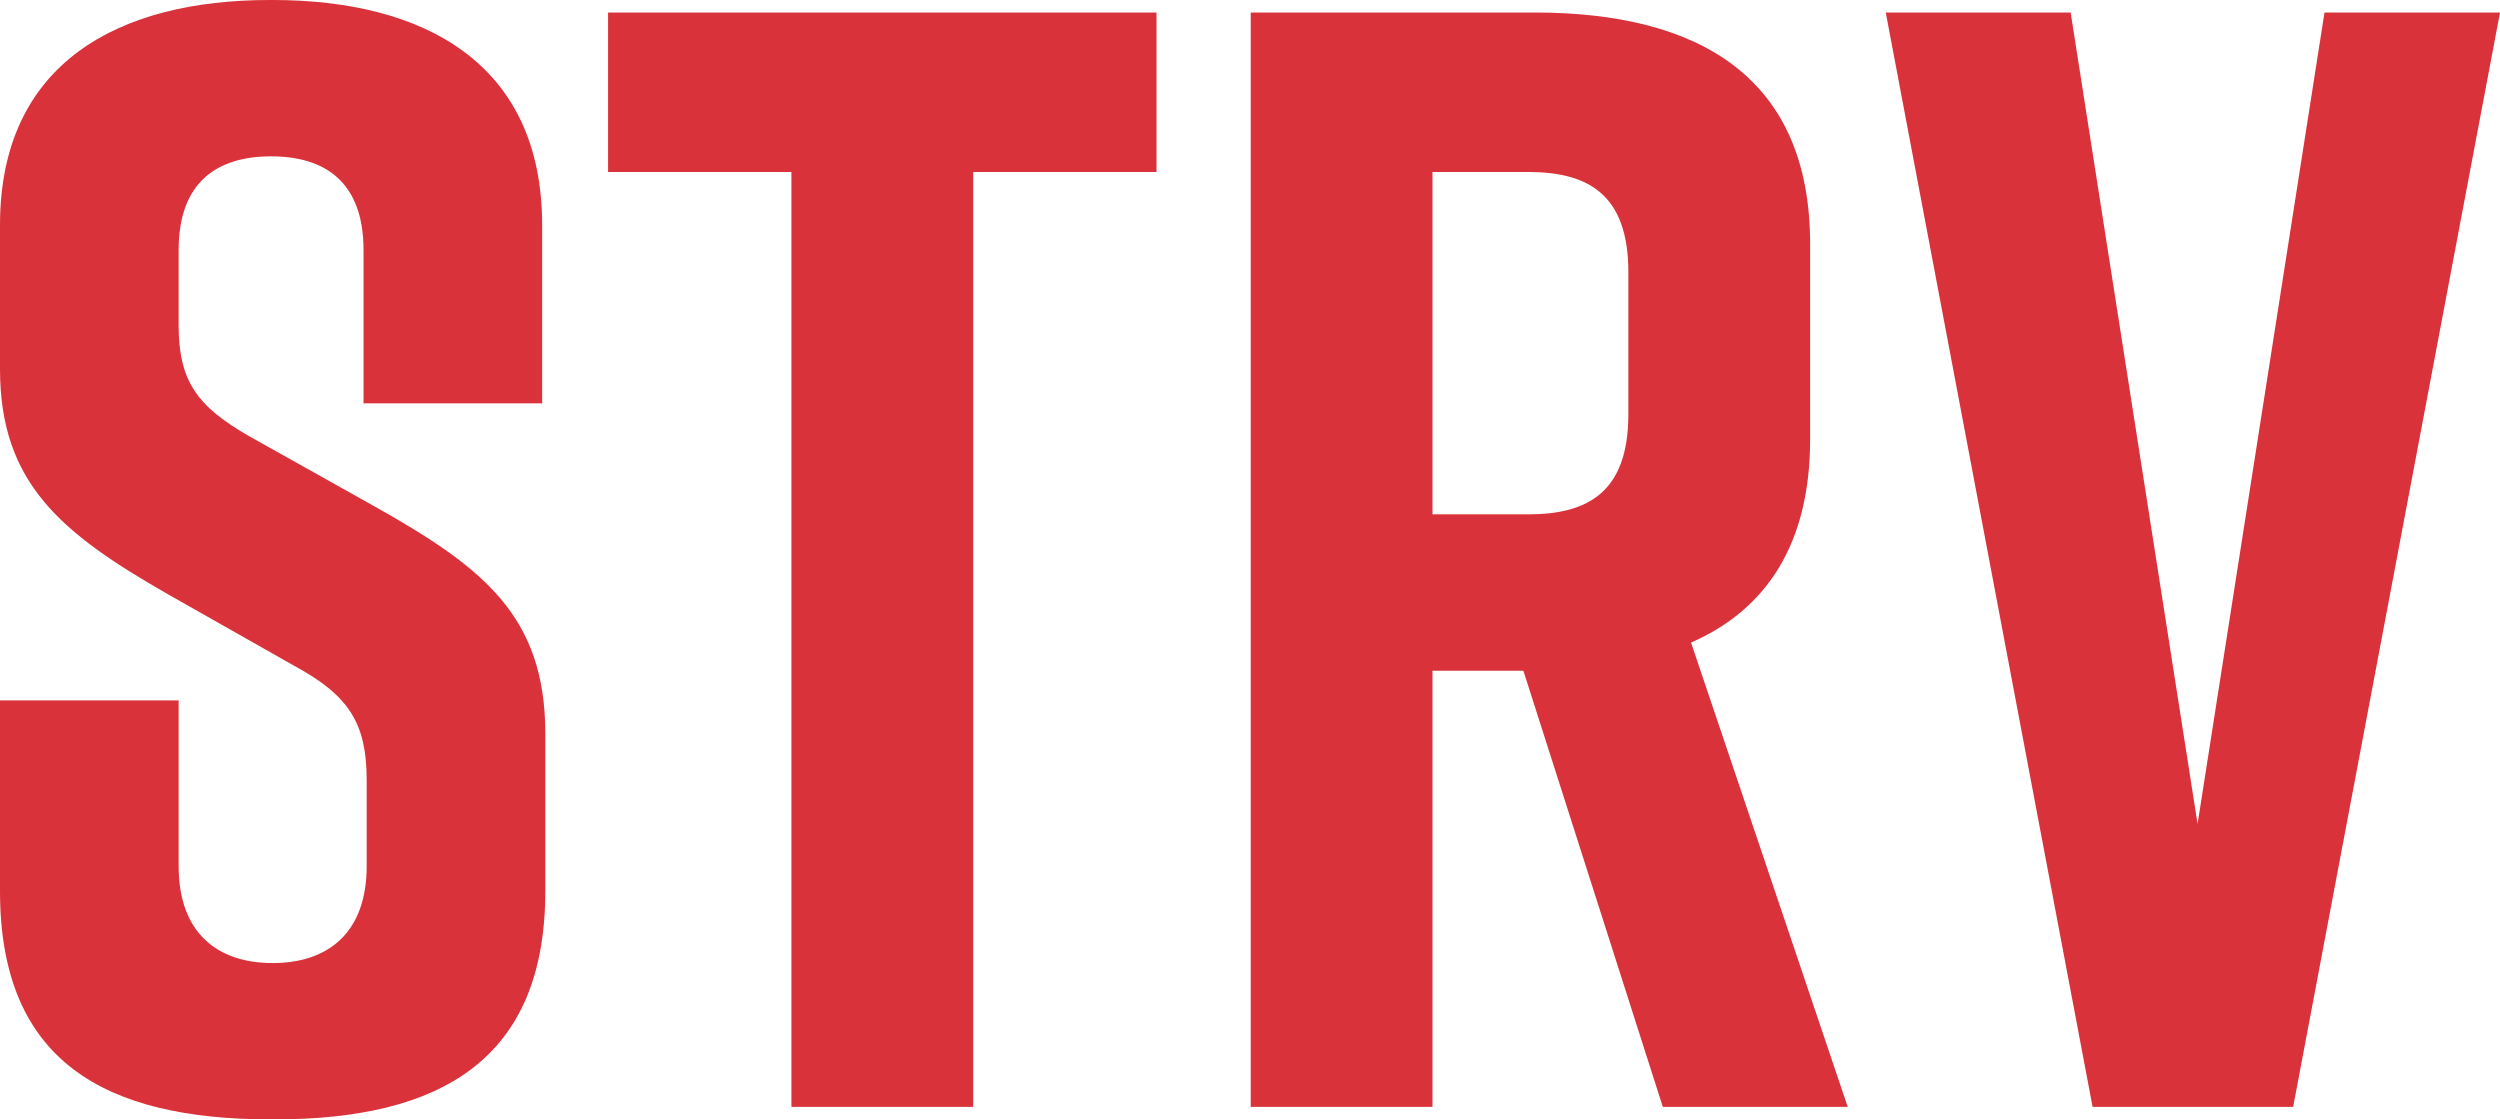 <?xml version="1.0" encoding="UTF-8"?> <svg xmlns="http://www.w3.org/2000/svg" width="335" height="150" viewBox="0 0 335 150" fill="none"><g clip-path="url(#clip0_2_540)"><path d="M72.65 54.05V30.168C72.65 8.38 56.693 0 36.535 0H36.115C15.958 0 0 8.38 0 30.168V49.441C0 64.735 8.189 71.439 22.467 79.609L39.475 89.246C46.824 93.226 49.134 96.997 49.134 104.539V116.061C49.134 125.07 43.884 129.05 36.535 129.05C29.186 129.05 23.937 125.07 23.937 116.061V93.855H0V119.413C0 142.248 14.068 150 36.325 150H36.745C59.002 150 73.07 142.039 73.07 119.413V98.254C73.07 82.542 64.672 76.048 50.603 68.087L33.386 58.45C26.457 54.469 23.937 51.117 23.937 43.575V33.52C23.937 24.302 29.186 20.95 36.325 20.95C43.464 20.95 48.714 24.302 48.714 33.52V54.05H72.65ZM154.973 1.676H81.482V23.045H106.049V148.324H130.406V23.045H154.973V1.676ZM247.596 148.324L226.598 86.103C236.677 81.704 242.556 72.905 242.556 58.869V32.681C242.556 10.475 227.858 1.676 205.601 1.676H167.596V148.324H191.953V89.874H204.131L222.819 148.324H247.596ZM191.953 23.045H204.761C212.74 23.045 218.199 25.978 218.199 36.453V55.517C218.199 65.991 212.74 68.924 204.761 68.924H191.953V23.045ZM335 1.676H311.483L294.475 110.405L277.467 1.676H252.691L280.407 148.324H307.283L335 1.676Z" fill="#DA323B"></path></g><defs><clipPath id="clip0_2_540"><rect width="335" height="150" fill="white"></rect></clipPath></defs></svg> 
